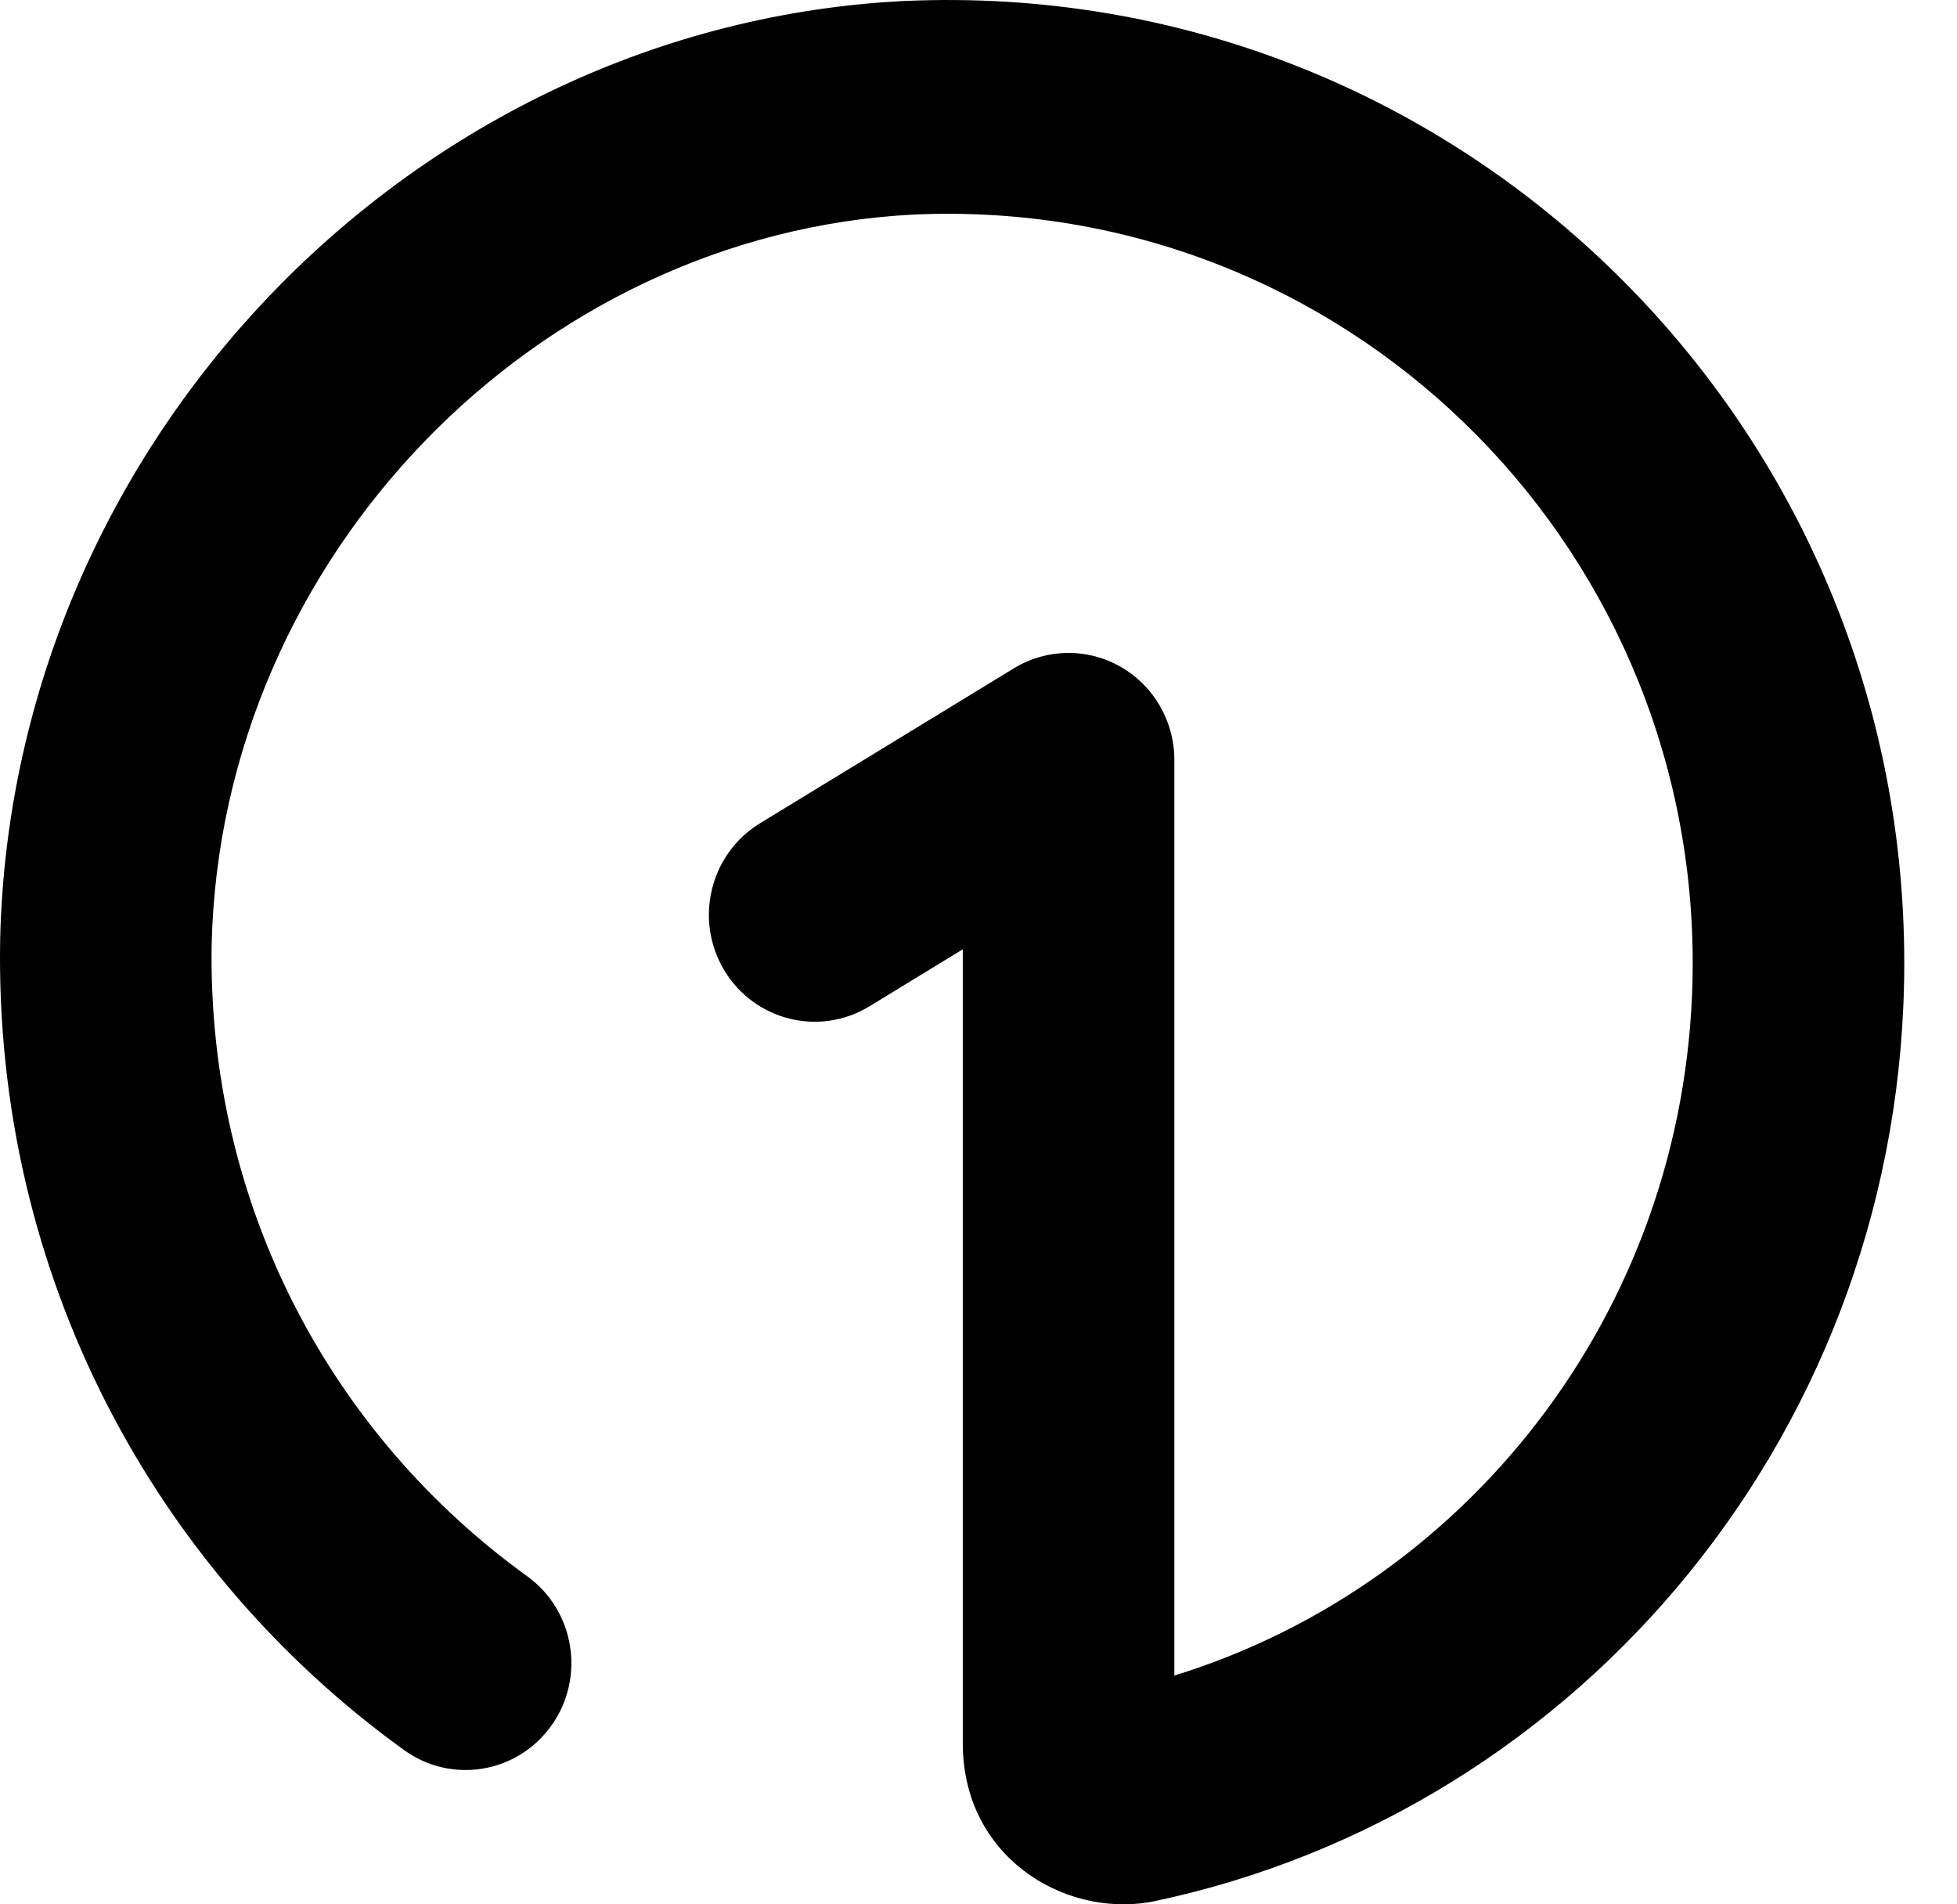 <svg width="37" height="36" viewBox="0 0 37 36" fill="none" xmlns="http://www.w3.org/2000/svg">
<path fill-rule="evenodd" clip-rule="evenodd" d="M17.295 4.055C10.142 4.411 4.18 10.523 4.002 17.842C3.917 22.801 6.277 27.134 9.965 29.796C10.864 30.444 11.072 31.706 10.43 32.614C9.788 33.523 8.539 33.733 7.64 33.084C2.93 29.685 -0.109 24.118 0.003 17.763L0.003 17.751C0.229 8.301 7.862 0.474 17.105 0.018L17.116 0.018C27.448 -0.436 36.003 7.853 36.003 18.203C36.003 26.951 29.928 34.236 21.811 35.944C21.784 35.95 21.758 35.955 21.732 35.959C20.085 36.236 18.203 35.083 18.203 32.956V17.946L16.437 19.024C15.492 19.601 14.262 19.294 13.691 18.339C13.12 17.384 13.423 16.142 14.368 15.564L19.169 12.634C19.786 12.257 20.557 12.245 21.185 12.604C21.814 12.962 22.203 13.635 22.203 14.364V31.675C27.873 29.924 32.003 24.572 32.003 18.203C32.003 10.166 25.36 3.704 17.295 4.055Z" fill="black"/>
</svg>
